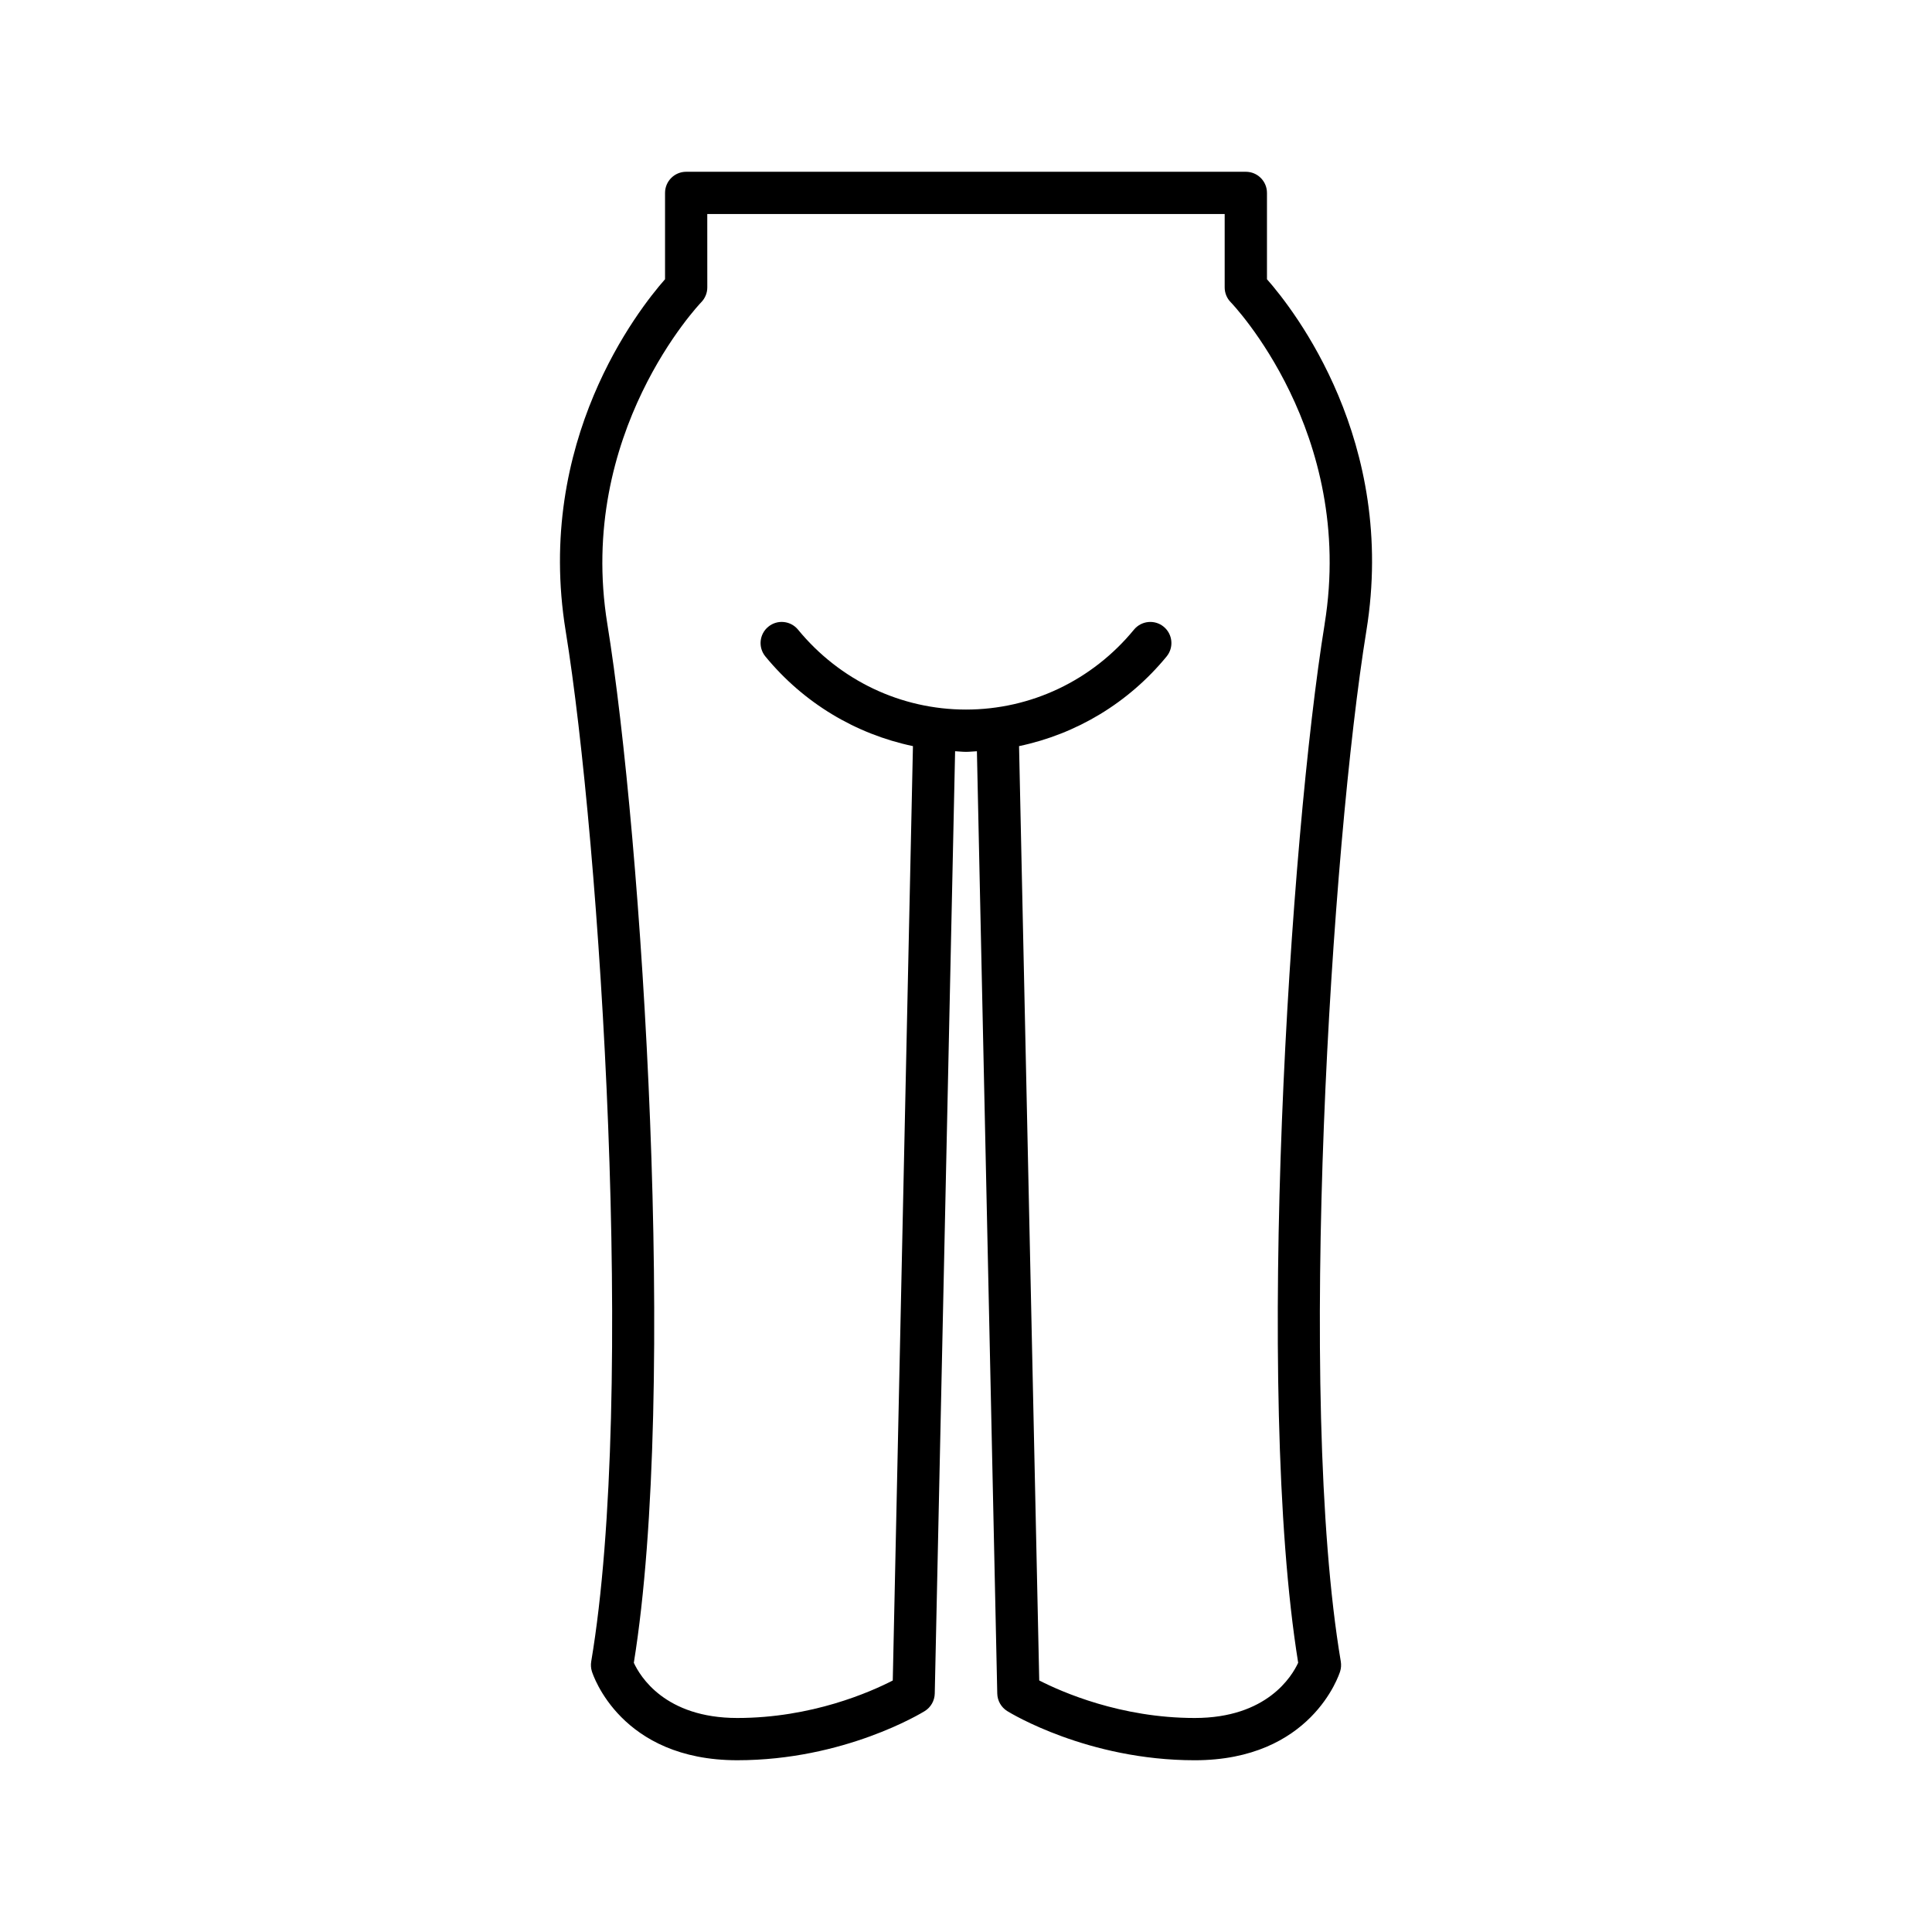 <?xml version="1.0" encoding="UTF-8"?>
<!-- Uploaded to: SVG Repo, www.svgrepo.com, Generator: SVG Repo Mixer Tools -->
<svg fill="#000000" width="800px" height="800px" version="1.1" viewBox="144 144 512 512" xmlns="http://www.w3.org/2000/svg">
 <path d="m479.76 218v-22.879c0-3.094-2.504-5.598-5.598-5.598h-148.32c-3.094 0-5.598 2.504-5.598 5.598v22.879c-7.125 8.086-34.504 42.945-26.344 93.156 9.141 56.215 18.652 202.63 6.777 273.18-0.141 0.863-0.082 1.754 0.176 2.59 0.301 0.961 7.676 23.555 38.535 23.555 28.359 0 48.828-12.504 49.688-13.031 1.605-1 2.602-2.746 2.644-4.637l5.394-249.73c0.965 0.043 1.918 0.164 2.891 0.164s1.922-0.121 2.887-0.16l5.394 249.73c0.043 1.891 1.039 3.637 2.644 4.637 0.859 0.531 21.324 13.031 49.688 13.031 30.859 0 38.234-22.594 38.535-23.555 0.258-0.836 0.316-1.727 0.176-2.59-11.875-70.547-2.363-216.96 6.777-273.18 8.16-50.215-19.223-85.074-26.344-93.16zm15.289 91.363c-9.172 56.449-18.691 203.03-7.019 275.28-1.652 3.59-8.277 14.641-27.414 14.641-19.621 0-35.266-6.898-41.207-9.945l-5.348-247.61c15.184-3.184 28.977-11.426 39.105-23.758 1.961-2.391 1.617-5.914-0.77-7.879-2.394-1.973-5.922-1.605-7.879 0.77-11.055 13.461-27.281 21.18-44.516 21.18-17.238 0-33.461-7.719-44.516-21.18-1.957-2.379-5.477-2.746-7.879-0.77-2.391 1.961-2.734 5.488-0.77 7.879 10.129 12.332 23.922 20.574 39.105 23.758l-5.348 247.62c-5.91 3.047-21.473 9.934-41.207 9.934-19.184 0-25.797-11.098-27.414-14.633 11.676-72.242 2.152-218.83-7.019-275.29-8.223-50.594 24.555-84.93 24.891-85.27 1.016-1.043 1.598-2.453 1.598-3.914l-0.008-19.465h137.12v19.461c0 1.465 0.574 2.875 1.602 3.918 0.336 0.344 33.148 34.465 24.887 85.266z"/>
</svg>